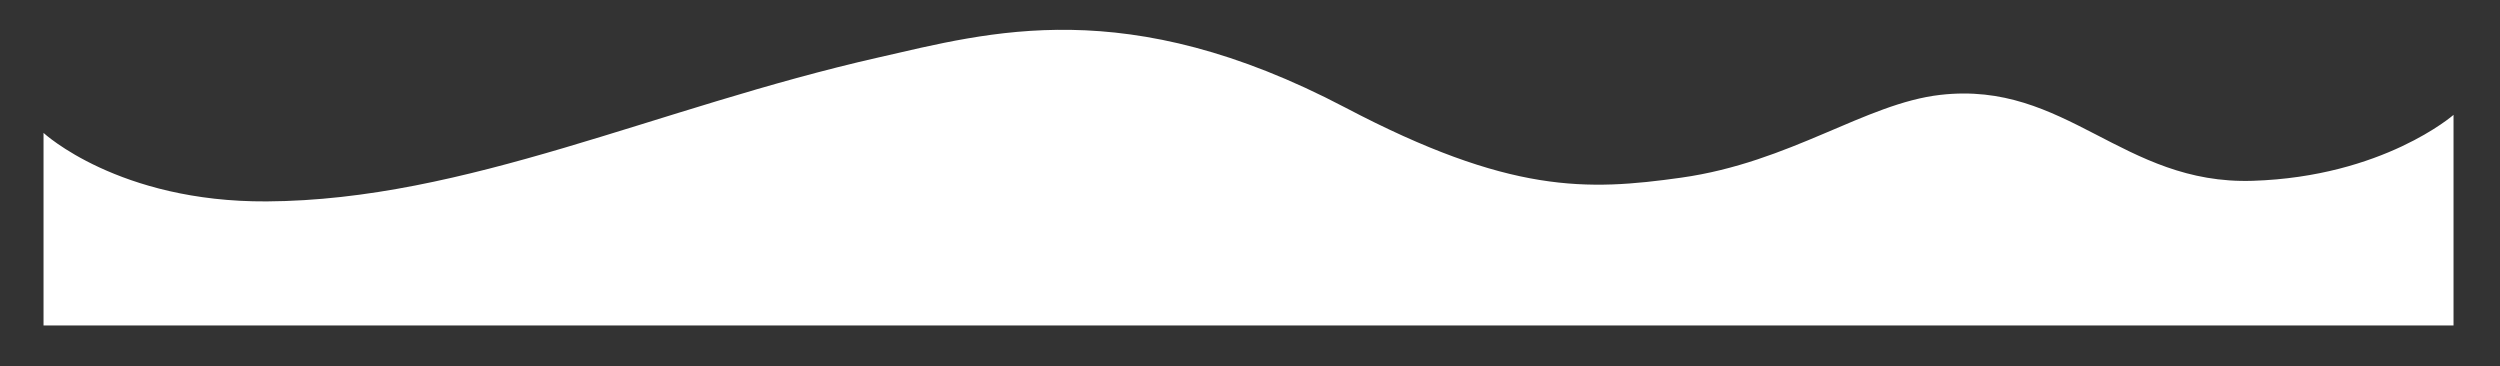 <?xml version="1.0" encoding="utf-8"?>
<!-- Generator: Adobe Illustrator 21.1.0, SVG Export Plug-In . SVG Version: 6.00 Build 0)  -->
<svg version="1.1" id="Слой_1" xmlns="http://www.w3.org/2000/svg" xmlns:xlink="http://www.w3.org/1999/xlink" x="0px" y="0px"
	 viewBox="0 0 4674.6 684.3" style="enable-background:new 0 0 4674.6 684.3;" xml:space="preserve">
<rect x="0" y="0" width="4674.6" height="684.3" fill="#333333" stroke="none"/>
<style type="text/css">
	.st0{fill:#FF7E69;}
	.st1{fill:#FFFFFF;}
	.st2{fill:#F4F4F4;}
</style>
<path class="st1" d="M1643.2,107.3c206.9-46.9,462.2-121.5,872.2,93.8c307.8,161.7,452.2,155.8,628.2,131.1
	c204.8-28.8,344.3-138.8,484.5-154.8c235.6-26.9,340.5,168.5,584.2,160.7c243.7-7.8,375.4-123.3,375.4-123.3v393.8H81.4V248.5
	c0,0,139.9,129.7,417.3,128.1C871.9,374.4,1225.6,201.9,1643.2,107.3z"/>
</svg>
